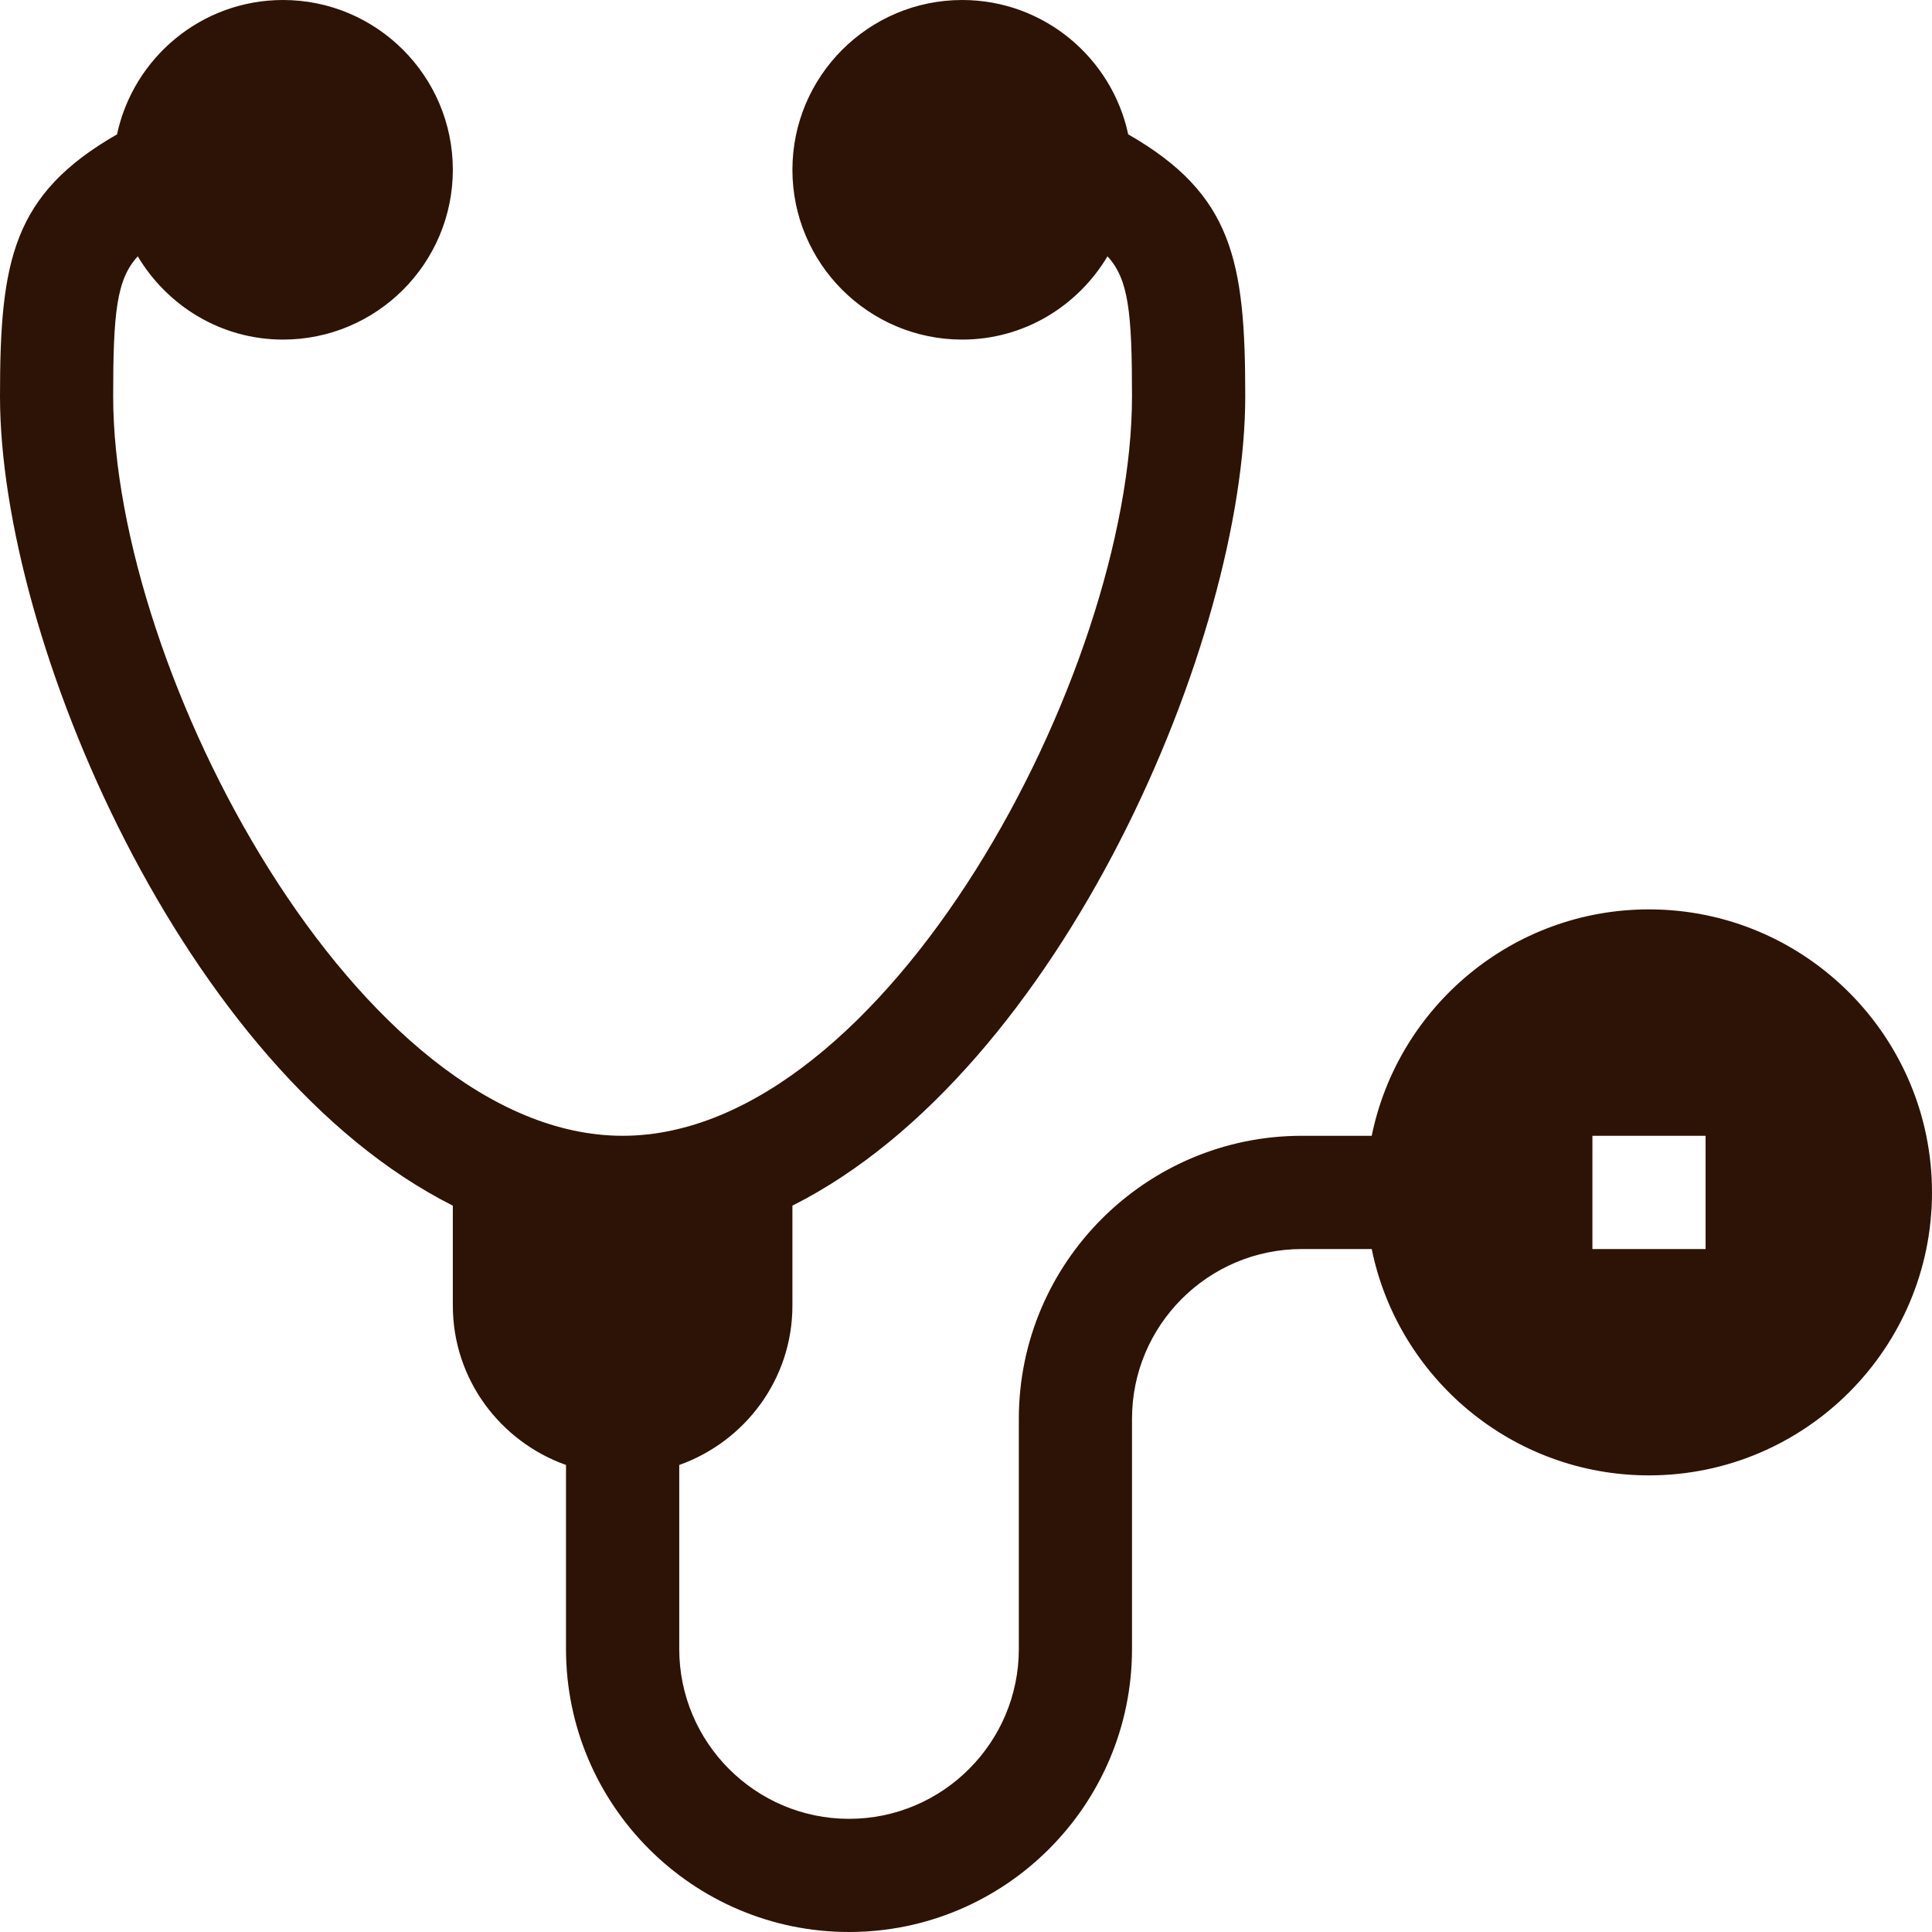 <svg width="26" height="26" viewBox="0 0 26 26" fill="none" xmlns="http://www.w3.org/2000/svg">
<path d="M22.191 12.238C20.352 12.238 18.814 13.549 18.46 15.285H17.52C15.42 15.285 13.711 16.994 13.711 19.094V22.191C13.711 23.451 12.686 24.477 11.426 24.477C10.166 24.477 9.141 23.451 9.141 22.191V19.715C10.025 19.4 10.664 18.562 10.664 17.57V16.225C14.291 14.401 16.758 8.595 16.758 5.332C16.758 3.514 16.592 2.616 15.183 1.808C14.963 0.777 14.046 0 12.949 0C11.689 0 10.664 1.025 10.664 2.285C10.664 3.545 11.689 4.57 12.949 4.57C13.782 4.57 14.505 4.118 14.904 3.45C15.189 3.756 15.234 4.211 15.234 5.332C15.234 9.057 11.914 15.285 8.379 15.285C4.844 15.285 1.523 9.057 1.523 5.332C1.523 4.211 1.569 3.756 1.854 3.45C2.253 4.118 2.976 4.57 3.809 4.57C5.069 4.57 6.094 3.545 6.094 2.285C6.094 1.025 5.069 0 3.809 0C2.712 0 1.795 0.777 1.575 1.808C0.166 2.616 0 3.514 0 5.332C0 8.595 2.467 14.401 6.094 16.225V17.57C6.094 18.562 6.732 19.4 7.617 19.715V22.191C7.617 24.291 9.326 26 11.426 26C13.526 26 15.234 24.291 15.234 22.191V19.094C15.234 17.834 16.259 16.809 17.52 16.809H18.46C18.814 18.545 20.352 19.855 22.191 19.855C24.291 19.855 26 18.147 26 16.047C26 13.947 24.291 12.238 22.191 12.238ZM22.953 16.809H21.43V15.285H22.953V16.809Z" fill="#2D1305"/>
</svg>
